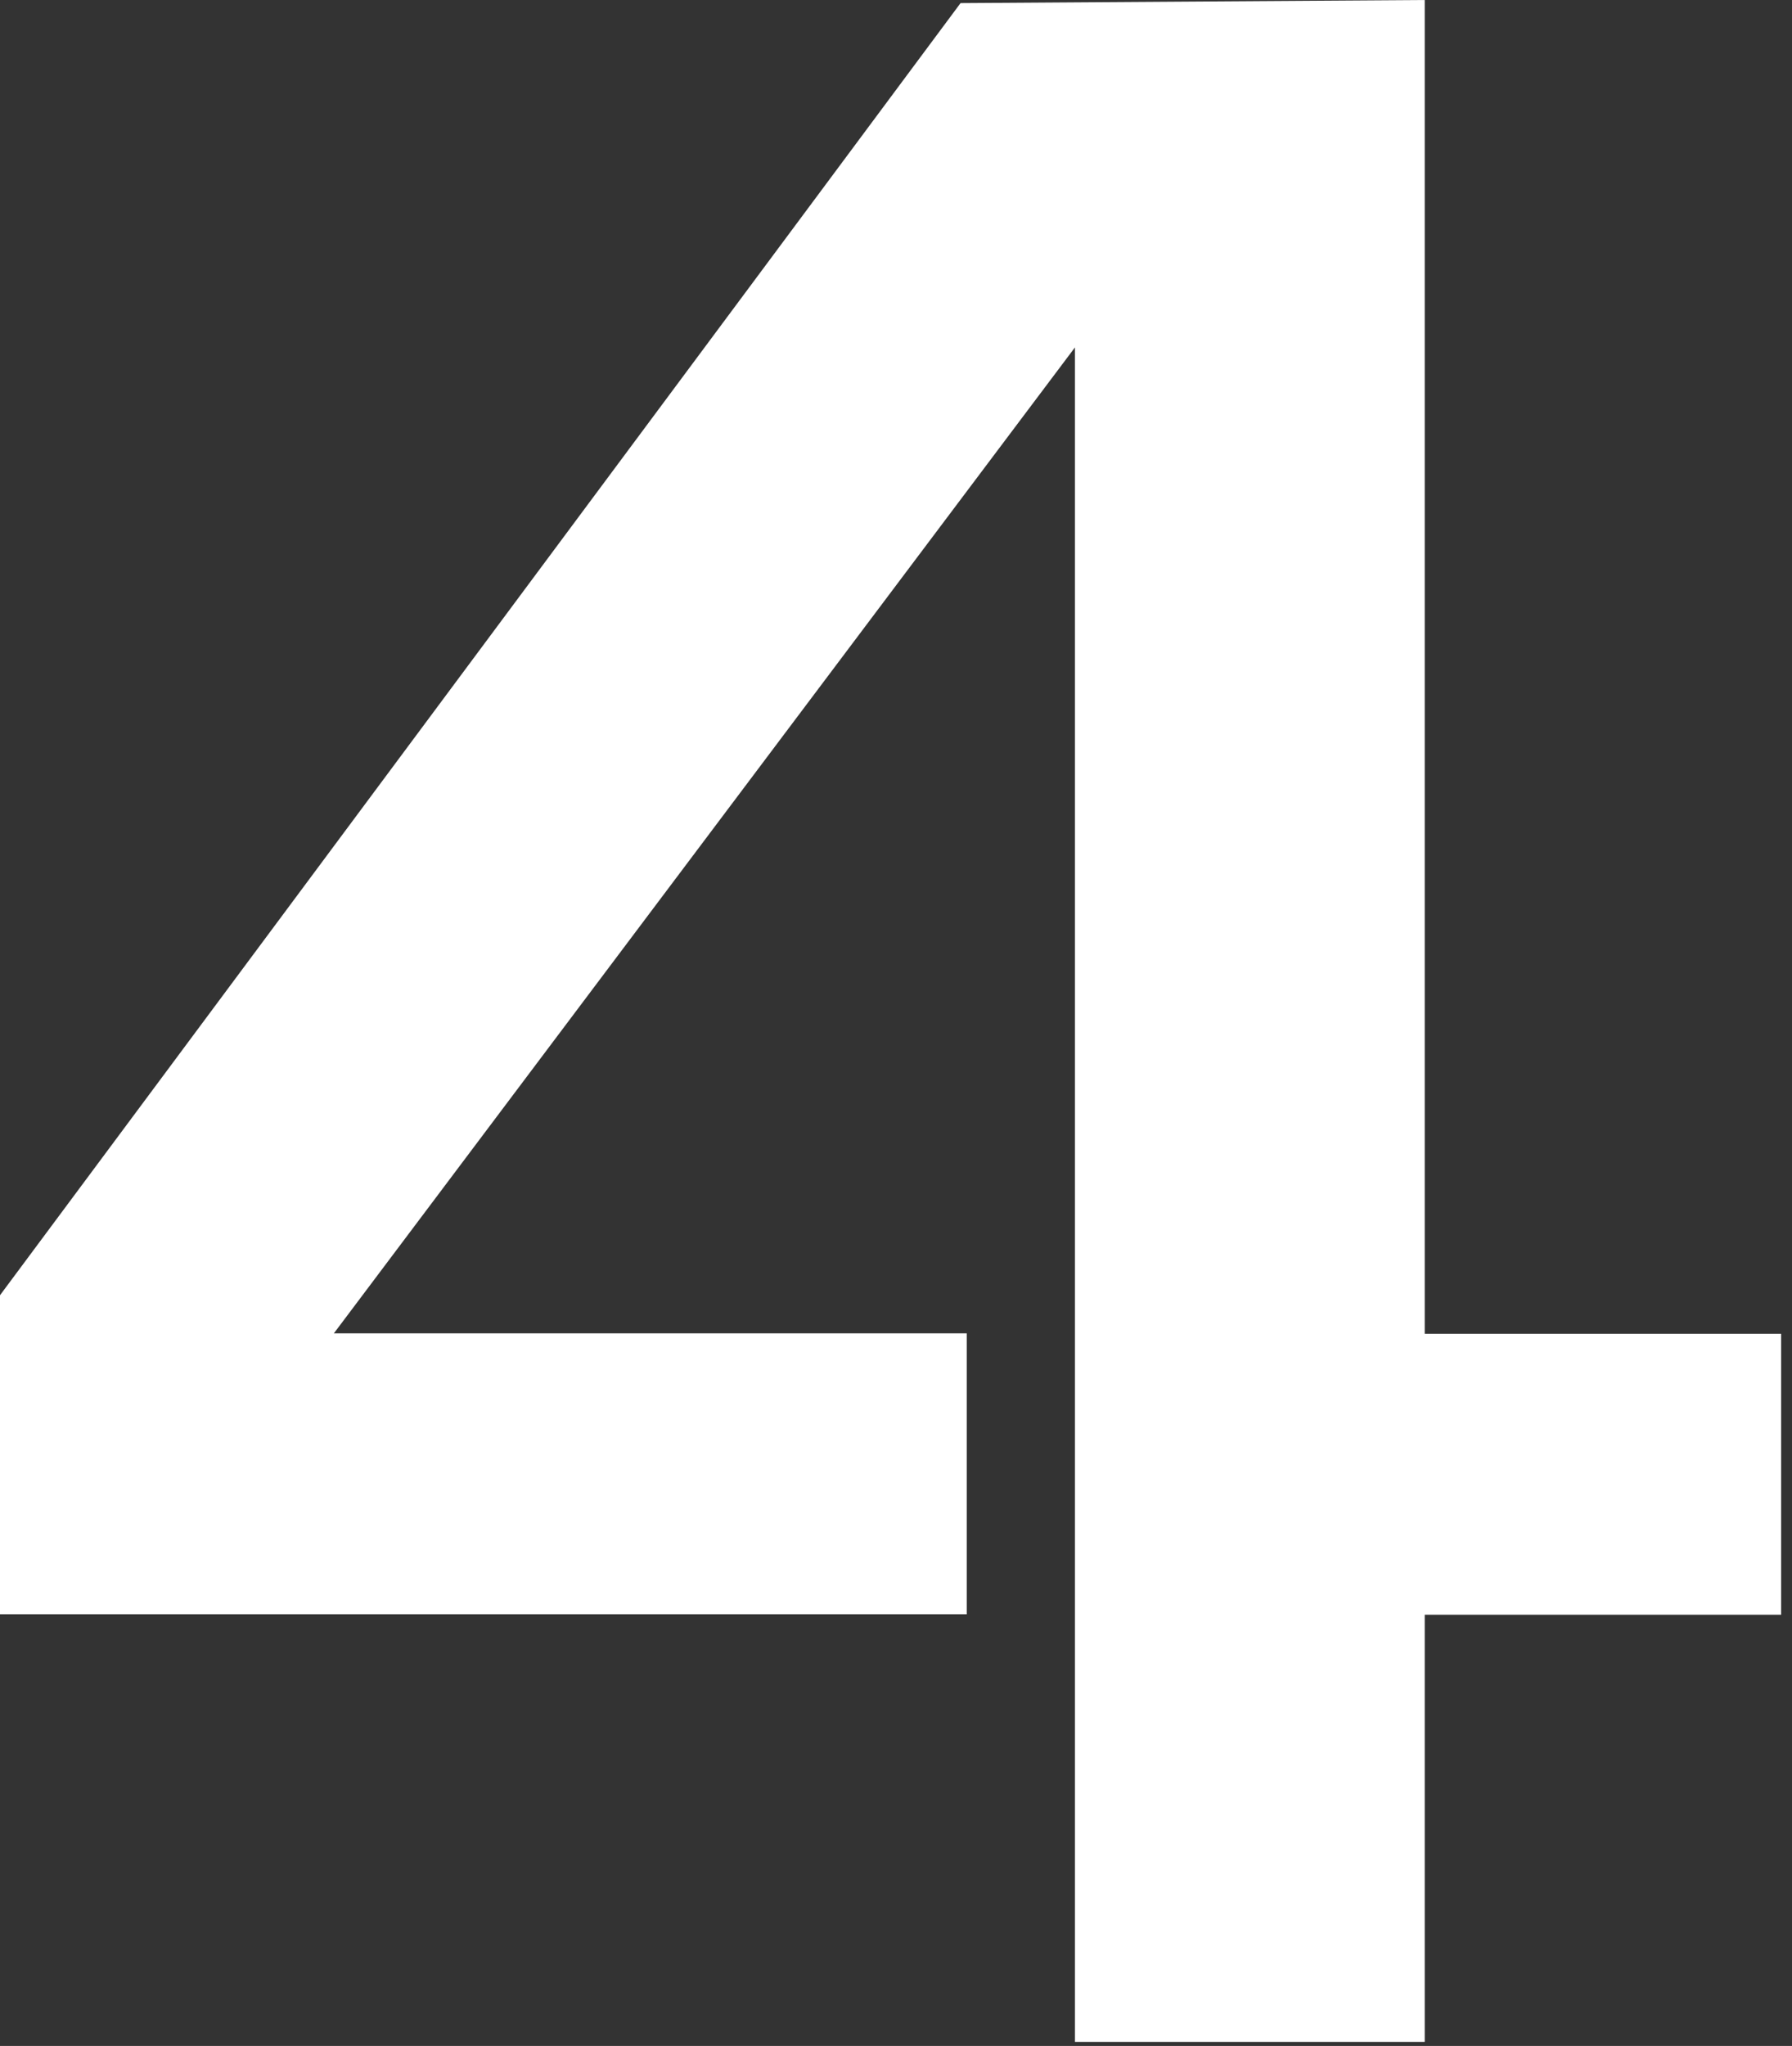 <svg width="85" height="97" viewBox="0 0 85 97" fill="none" xmlns="http://www.w3.org/2000/svg">
<rect x="0" y="0" width="85" height="97" fill="#333333" stroke="none"/>
<path d="M67.579 76.534V96.807H50.988V16.471L15.837 63.214H45.855V76.534H0V61.408L45.562 0.147L67.579 0V63.235H84.484V76.555H67.579V76.534Z" fill="white"/>
</svg>
